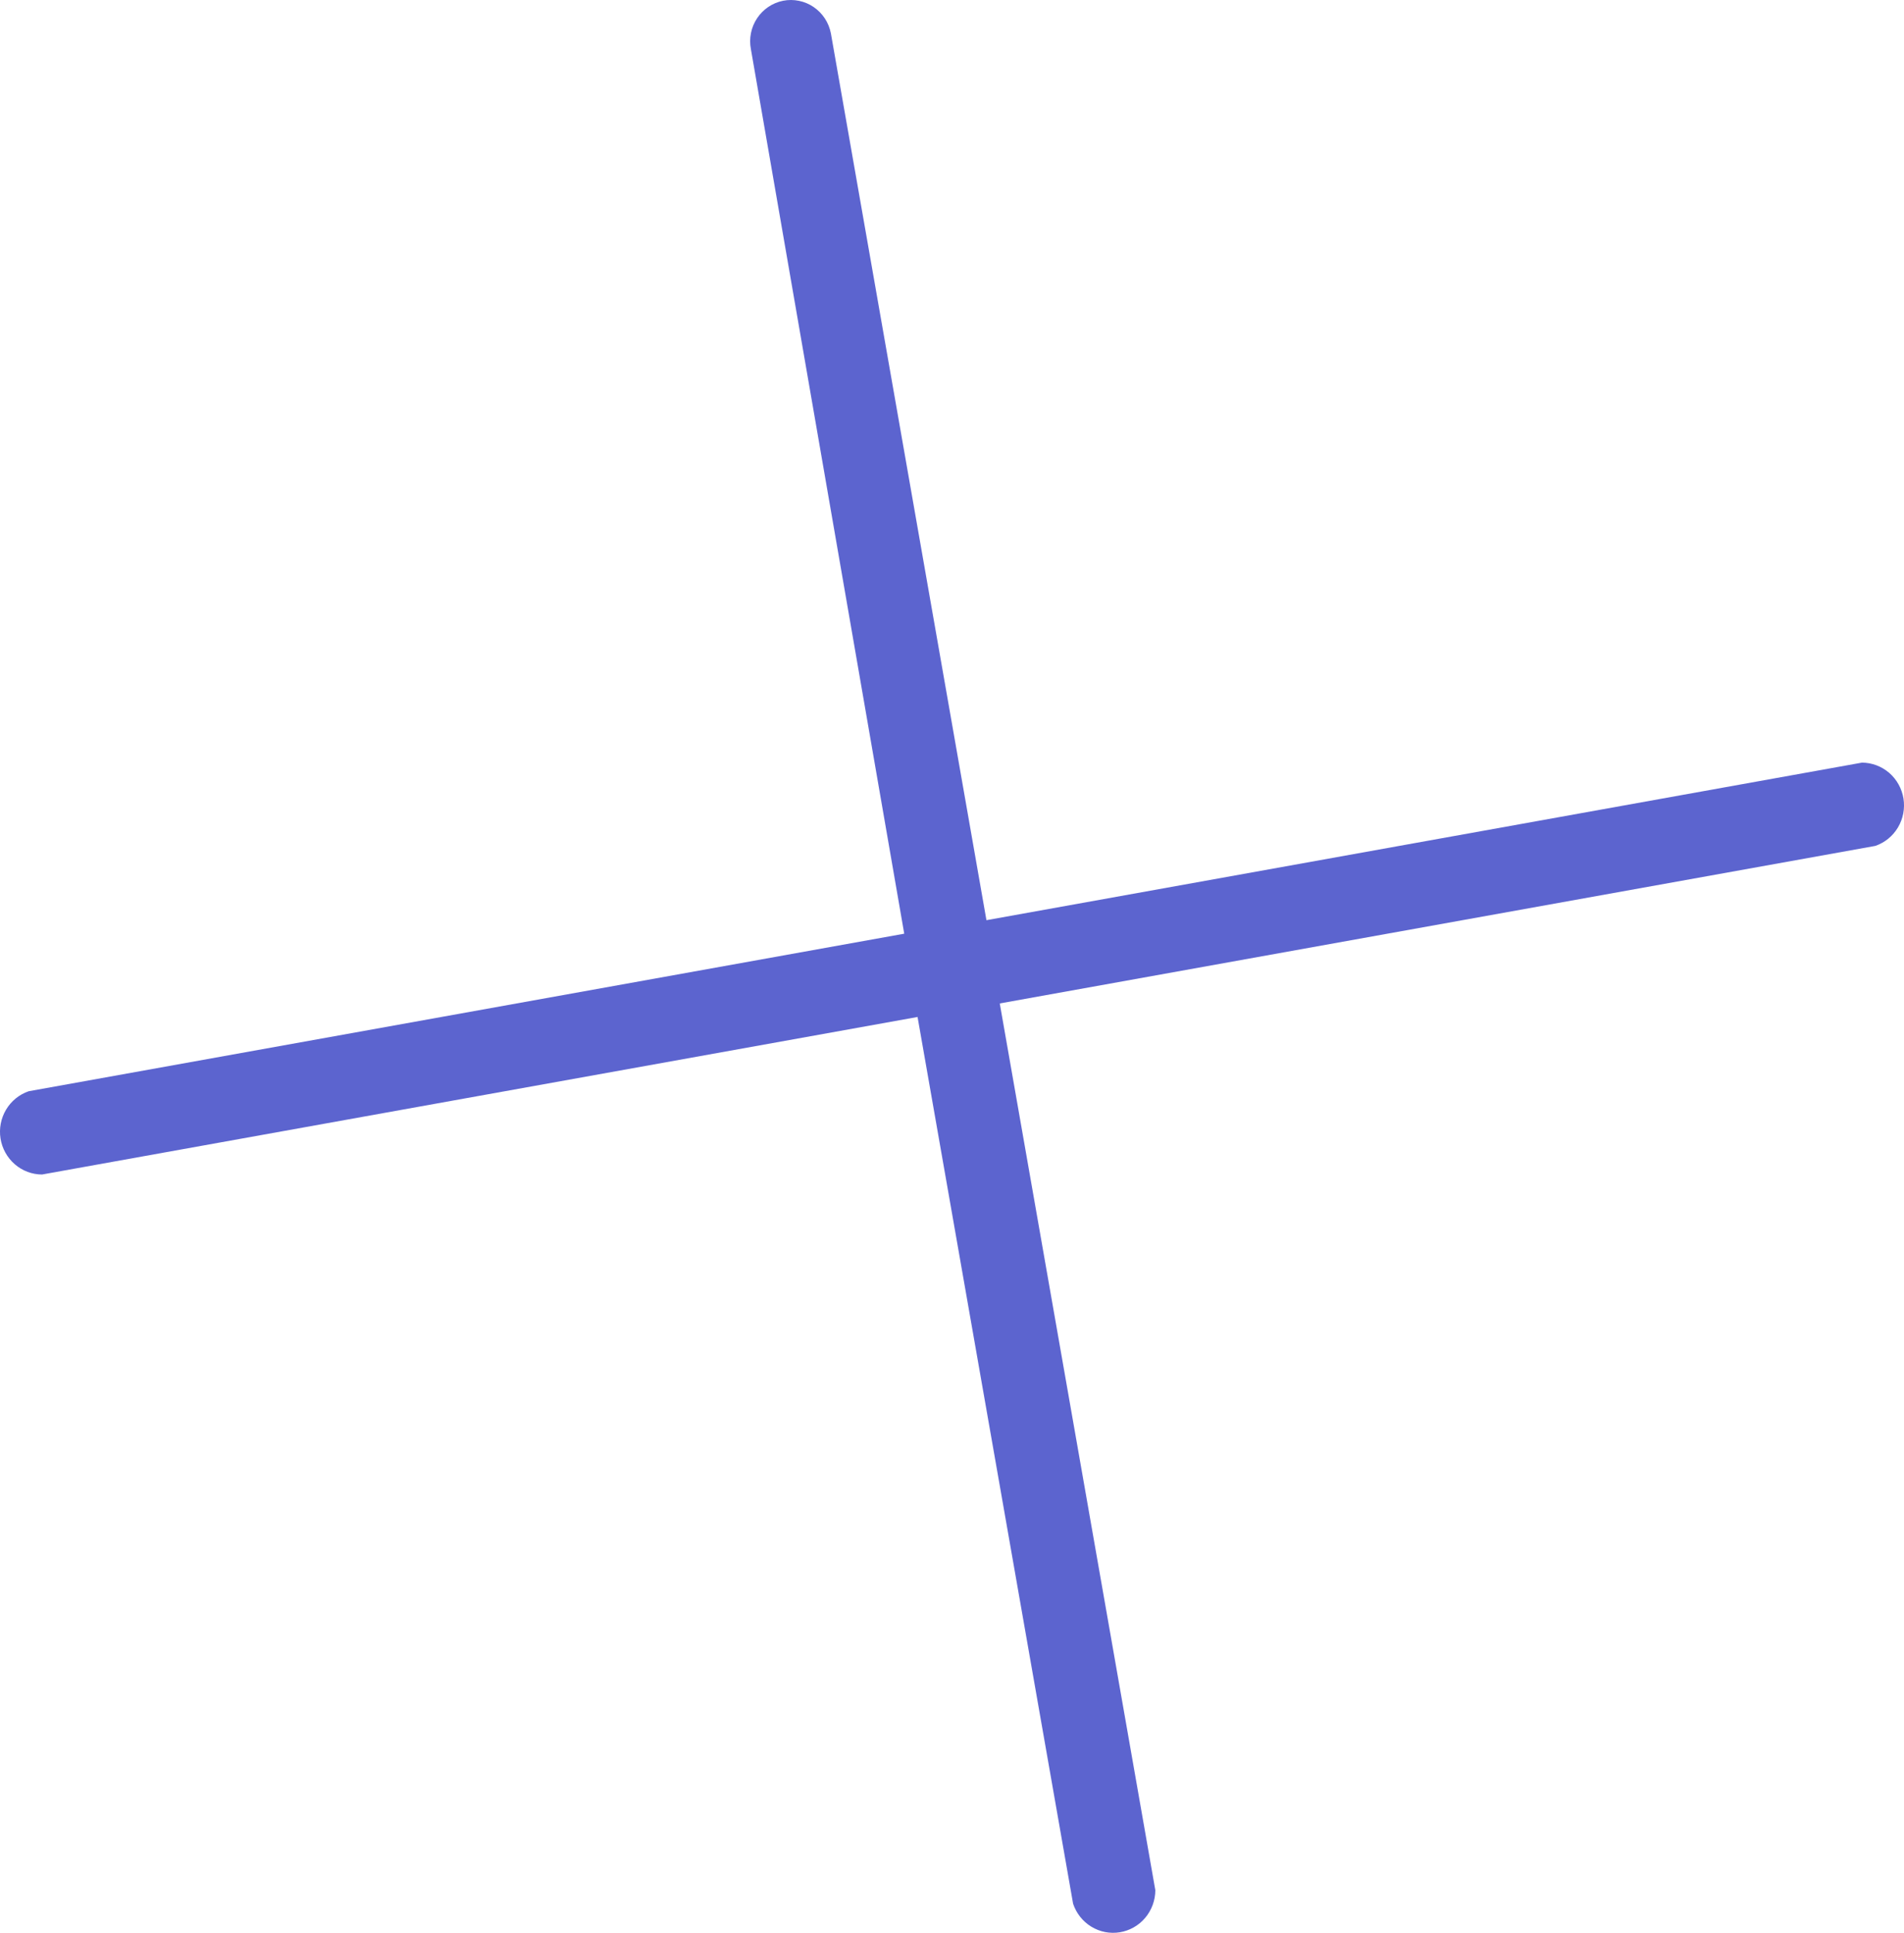 <svg width="68" height="69" viewBox="0 0 68 69" fill="none" xmlns="http://www.w3.org/2000/svg">
<path d="M66.499 27.225L35.23 32.85L29.675 1.192C29.638 1.002 29.565 0.821 29.46 0.66C29.354 0.499 29.218 0.36 29.06 0.252C28.902 0.144 28.724 0.068 28.536 0.03C28.349 -0.009 28.156 -0.01 27.968 0.027C27.781 0.064 27.602 0.138 27.443 0.245C27.284 0.352 27.147 0.489 27.04 0.65C26.933 0.81 26.858 0.99 26.82 1.18C26.782 1.369 26.781 1.565 26.818 1.755L32.294 33.332L1.025 38.956C0.687 39.072 0.4 39.305 0.216 39.615C0.032 39.924 -0.038 40.29 0.019 40.647C0.077 41.004 0.257 41.328 0.528 41.563C0.8 41.798 1.144 41.928 1.501 41.929L32.77 36.305L38.325 67.962C38.44 68.304 38.67 68.595 38.976 68.781C39.282 68.968 39.643 69.038 39.995 68.98C40.347 68.922 40.668 68.74 40.9 68.465C41.132 68.19 41.26 67.841 41.262 67.48L35.706 35.822L66.975 30.198C67.313 30.082 67.6 29.849 67.784 29.539C67.968 29.23 68.038 28.864 67.981 28.507C67.923 28.151 67.743 27.826 67.472 27.591C67.2 27.357 66.856 27.227 66.499 27.225Z" fill="#5c64cf"/>
</svg>

